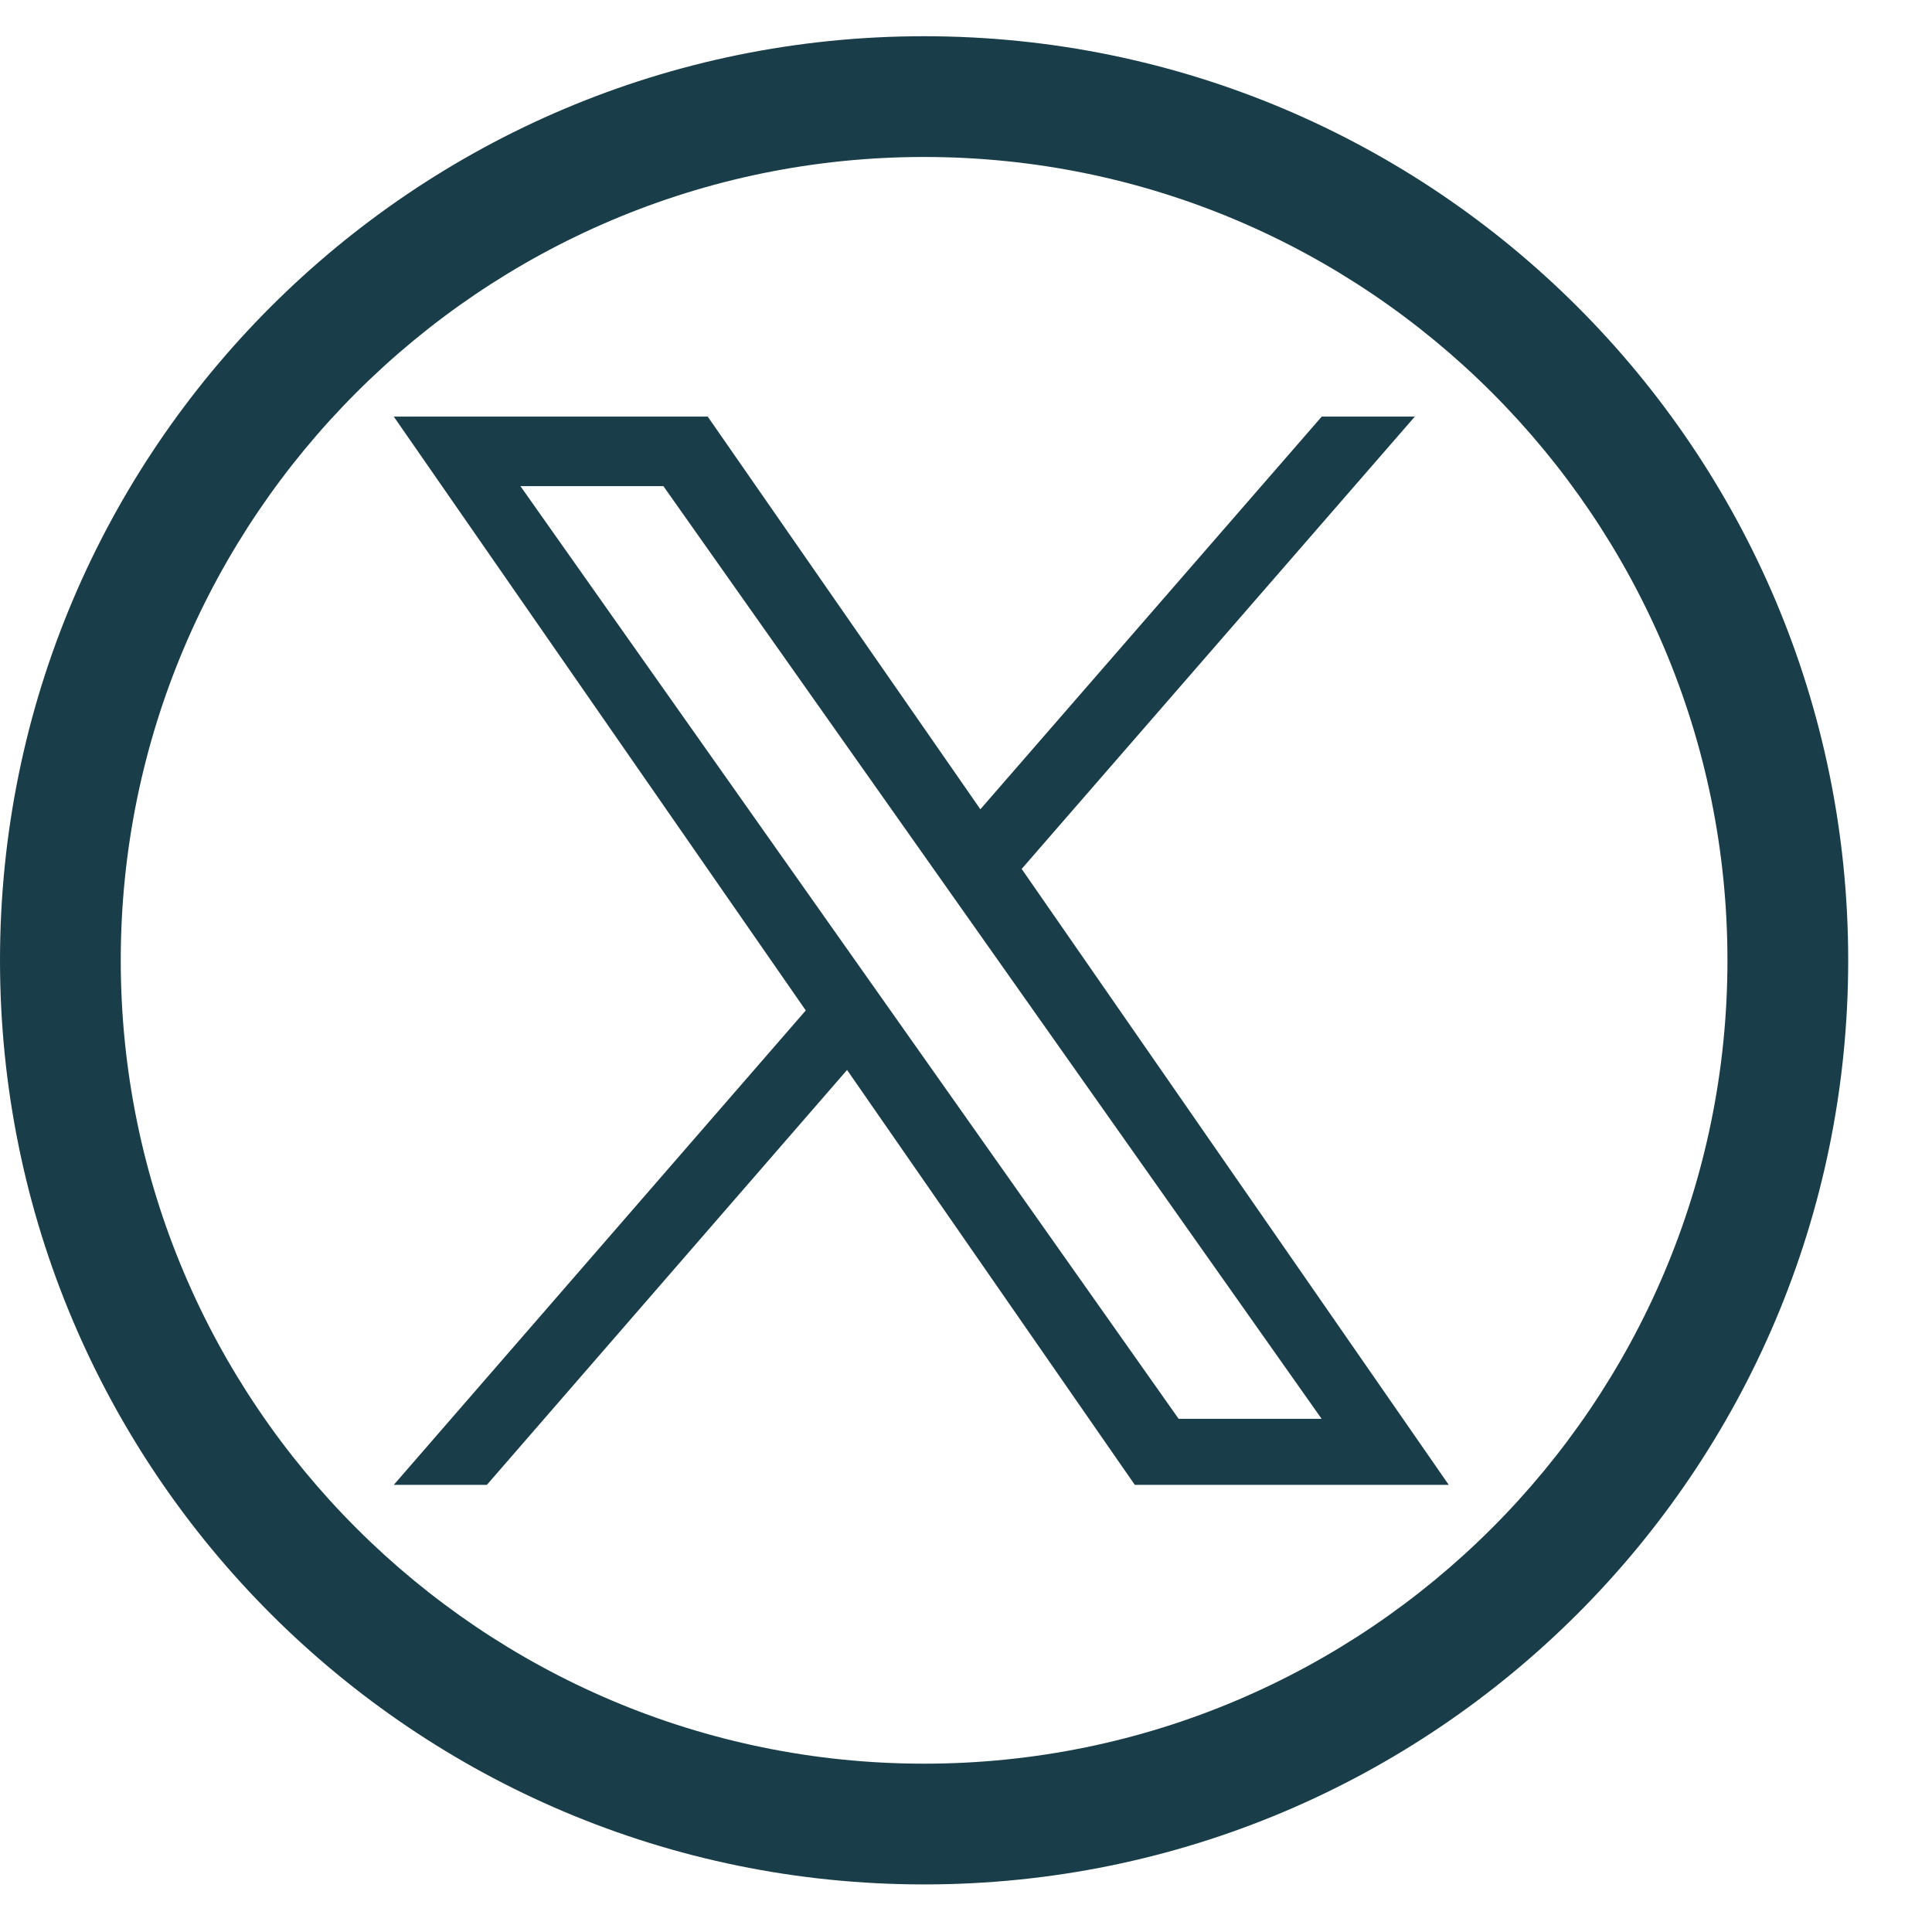 <?xml version="1.0" encoding="UTF-8" standalone="no"?>
<!DOCTYPE svg PUBLIC "-//W3C//DTD SVG 1.1//EN" "http://www.w3.org/Graphics/SVG/1.1/DTD/svg11.dtd">
<svg width="100%" height="100%" viewBox="0 -0.3 16 16" version="1.1" xmlns="http://www.w3.org/2000/svg" xmlns:xlink="http://www.w3.org/1999/xlink" xml:space="preserve" xmlns:serif="http://www.serif.com/" style="fill-rule:evenodd;clip-rule:evenodd;stroke-linejoin:round;stroke-miterlimit:1.414;">
    <g id="Group_1285" transform="matrix(1,0,0,1,-653,-3392)">
        <g id="Path_544" transform="matrix(1,0,0,1,653,3392)">
            <path d="M7.653,0C11.851,0 15.306,3.455 15.306,7.653C15.306,11.851 11.851,15.306 7.653,15.306C3.455,15.306 0,11.851 0,7.653C0,3.455 3.455,0 7.653,0Z" style="fill:none;"/>
            <path d="M7.653,1C3.985,1 1,3.985 1,7.653C1,11.322 3.985,14.306 7.653,14.306C11.322,14.306 14.306,11.322 14.306,7.653C14.306,3.985 11.322,1 7.653,1M7.653,0C11.88,0 15.306,3.426 15.306,7.653C15.306,11.88 11.88,15.306 7.653,15.306C3.426,15.306 0,11.88 0,7.653C0,3.426 3.426,0 7.653,0Z" style="fill:#1a3e49;fill-rule:nonzero;"/>
        </g>
        <g id="X" transform="matrix(1,0,0,1,656.261,3395.15)">
            <path d="M5.2,3.746L8.456,0L7.685,0L4.858,3.252L2.6,0L0,0L3.412,4.918L0,8.847L0.771,8.847L3.754,5.411L6.137,8.847L8.737,8.847M1.049,0.576L2.233,0.576L7.684,8.3L6.5,8.3" style="fill:#1a3e49;fill-rule:nonzero;"/>
        </g>
    </g>
</svg>
